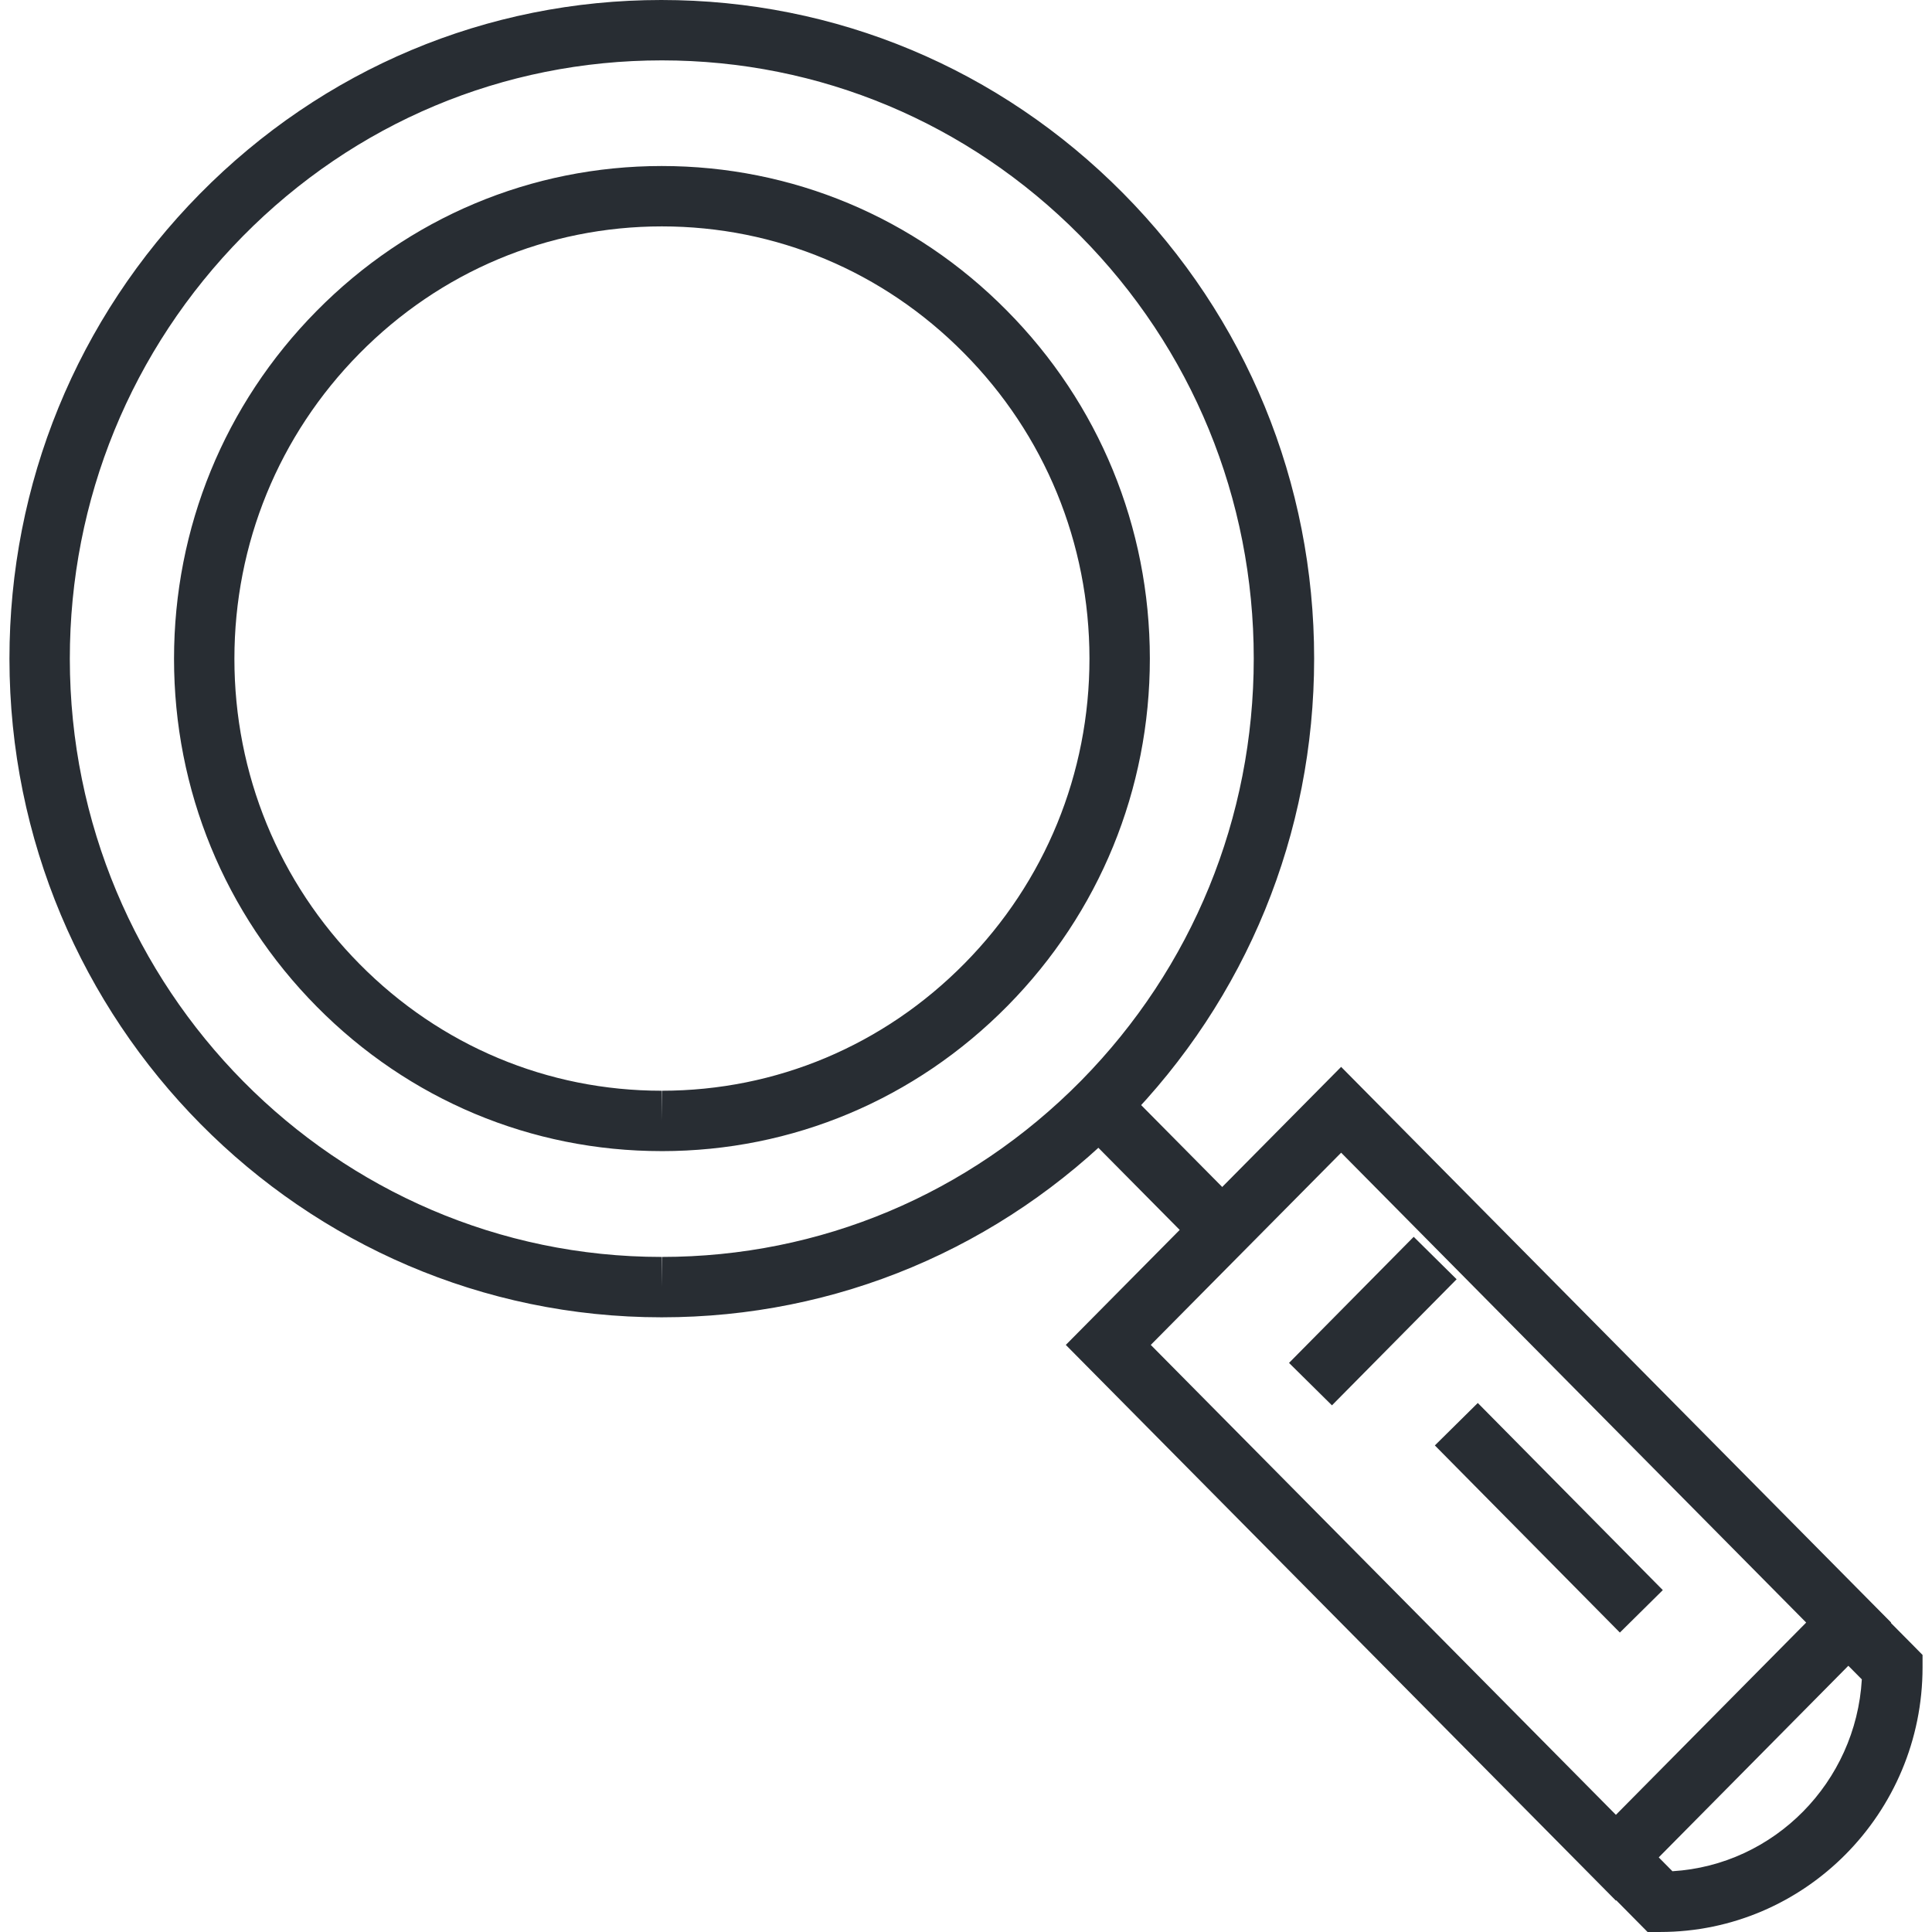 <?xml version="1.0" encoding="UTF-8"?>
<svg xmlns="http://www.w3.org/2000/svg" xmlns:xlink="http://www.w3.org/1999/xlink" id="Layer_1" x="0px" y="0px" width="128px" height="128px" viewBox="0 0 128 128" xml:space="preserve">
  <g>	<g>		<g>			<path fill="none" stroke="#282D33" stroke-width="4" d="M69.499,69.553"></path>		</g>	</g>	<g>		<path fill="#282D33" d="M43.827,87.275c-23.812,0-43.191-19.572-43.201-43.629C0.624,32.045,5.099,21.111,13.227,12.856   C21.398,4.566,32.261,0,43.814,0C55.373,0,66.22,4.542,74.396,12.789c8.17,8.243,12.669,19.195,12.669,30.84   c0,11.603-4.472,22.533-12.592,30.781C66.285,82.707,55.41,87.275,43.85,87.275H43.827z M43.852,4   C33.34,4,23.489,8.143,16.076,15.663C8.691,23.164,4.624,33.102,4.626,43.645c0.008,21.851,17.594,39.63,39.201,39.63v2l0.022-2   c10.482,0,20.346-4.146,27.775-11.674c7.377-7.492,11.44-17.427,11.44-27.972c0-10.583-4.088-20.536-11.511-28.024   C64.136,8.122,54.298,4,43.852,4z"></path>	</g>	<g>		<path fill="#282D33" d="M43.825,76.264c-8.62,0-16.73-3.398-22.837-9.57c-6.101-6.167-9.46-14.354-9.458-23.051   c0.001-8.682,3.349-16.857,9.426-23.02c6.114-6.203,14.24-9.621,22.883-9.624c8.644,0,16.759,3.4,22.863,9.575   c6.105,6.156,9.473,14.343,9.479,23.052c0.002,8.674-3.344,16.845-9.422,23.008c-6.121,6.209-14.256,9.629-22.907,9.631H43.825z    M43.85,14.999c-7.574,0.003-14.689,2.997-20.046,8.432c-5.334,5.411-8.273,12.589-8.274,20.213   c-0.002,7.637,2.946,14.824,8.302,20.236c5.35,5.408,12.45,8.384,19.994,8.384v2l0.023-2c7.573-0.002,14.697-2.998,20.061-8.439   c5.334-5.41,8.272-12.583,8.27-20.198c-0.006-7.646-2.96-14.834-8.32-20.239C58.51,17.977,51.405,14.999,43.85,14.999z"></path>	</g>	<g>		<path fill="#282D33" d="M107.059,125.922L70.613,89.104l18.24-18.42l36.438,36.814L107.059,125.922z M76.242,89.104l30.816,31.133   l12.606-12.738L88.854,76.369L76.242,89.104z"></path>	</g>	<g>					<rect x="93.952" y="98.575" transform="matrix(0.703 0.711 -0.711 0.703 101.946 -43.147)" fill="#282D33" width="17.437" height="4.001"></rect>	</g>	<g>					<rect x="88.937" y="81.667" transform="matrix(0.711 0.703 -0.703 0.711 87.839 -38.646)" fill="#282D33" width="4" height="11.75"></rect>	</g>	<g>		<path fill="#282D33" d="M109.157,128l-4.276-4.324l2.848-2.809l3.074,3.107c6.741-0.41,12.153-5.891,12.548-12.711   c-1.03-1.043-2.061-2.082-3.09-3.117l2.838-2.82c1.231,1.24,2.463,2.484,3.698,3.732l0.577,0.586v0.82   c0,9.666-7.797,17.533-17.382,17.535H109.157z"></path>	</g>	<g>		<g>							<rect x="72.331" y="75.345" transform="matrix(0.704 0.711 -0.711 0.704 77.779 -31.733)" fill="#282D33" width="9.176" height="4.001"></rect>		</g>	</g></g>
</svg>
